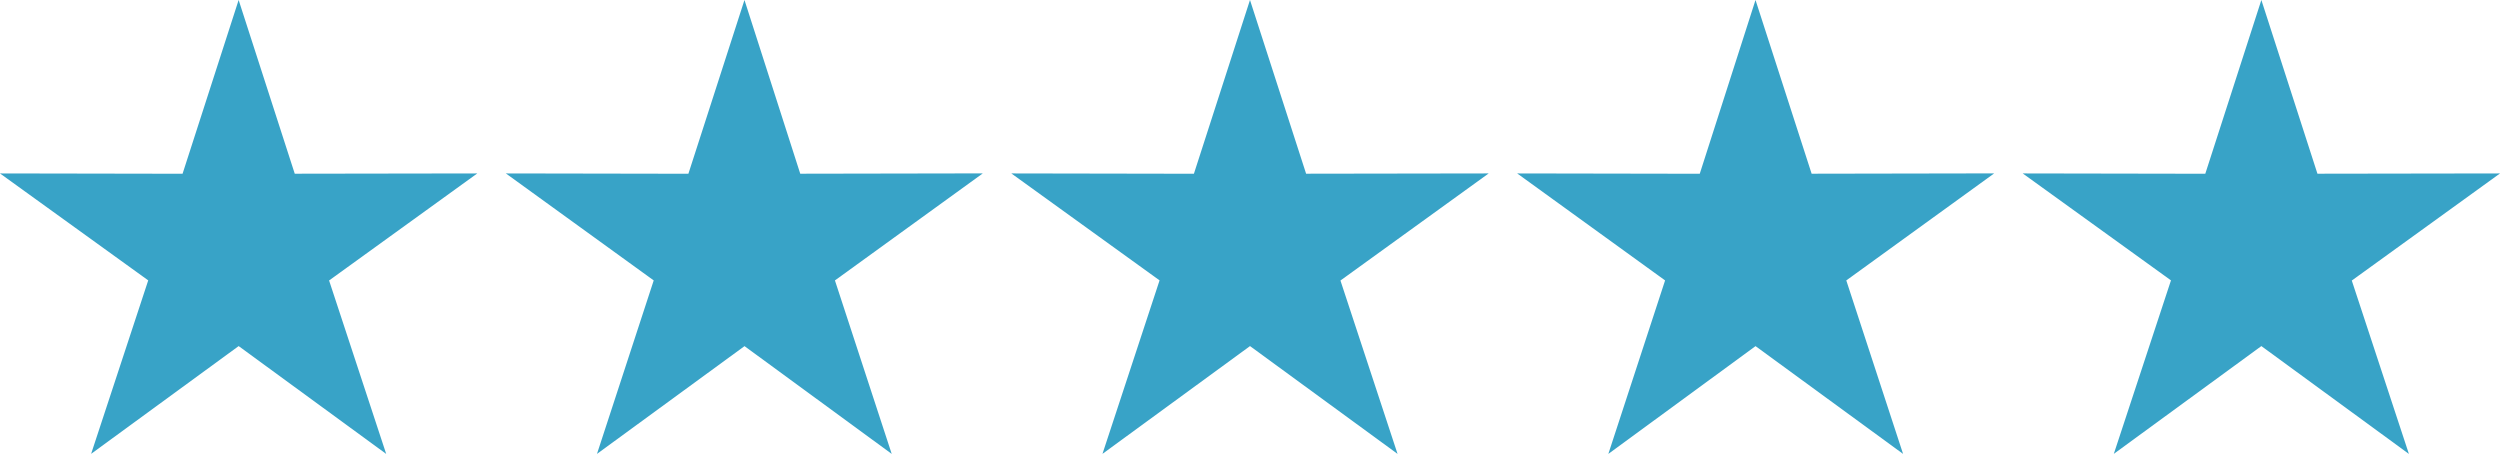 <?xml version="1.0" encoding="UTF-8"?> <svg xmlns="http://www.w3.org/2000/svg" width="433.778" height="78.756" viewBox="0 0 433.778 78.756"><g id="Group_221" data-name="Group 221" transform="translate(0 0)"><path id="Path_172" data-name="Path 172" d="M41.406,0l-9.73,30.148L0,30.092,25.718,48.649l-9.909,30.1,25.6-18.7,25.6,18.712L57.1,48.665l25.71-18.573-31.668.049Z" transform="translate(0 0)" fill="#38a3c7"></path><path id="Path_173" data-name="Path 173" d="M52.2,0l-9.73,30.148L10.8,30.092,36.452,48.657l-9.844,30.1,25.6-18.7,25.54,18.7-9.852-30.1L93.554,30.084l-31.677.057Z" transform="translate(76.974 0)" fill="#38a3c7"></path><path id="Path_174" data-name="Path 174" d="M62.995,0l-9.73,30.148-31.677-.057L47.307,48.649,37.4,78.749l25.6-18.7L88.6,78.757,78.691,48.673l25.718-18.582-31.677.049Z" transform="translate(153.891 0)" fill="#38a3c7"></path><path id="Path_175" data-name="Path 175" d="M73.736,0,64.063,30.149l-31.677-.057L58.048,48.657,48.2,78.757l25.54-18.7,25.6,18.7-9.852-30.1L115.15,30.084l-31.676.057Z" transform="translate(230.864 0)" fill="#38a3c7"></path><path id="Path_176" data-name="Path 176" d="M84.584,0l-9.73,30.148-31.677-.057L68.9,48.649l-9.917,30.1,25.6-18.7,25.6,18.712-9.909-30.083L125.99,30.092l-31.676.049Z" transform="translate(307.788 0)" fill="#38a3c7"></path></g></svg> 